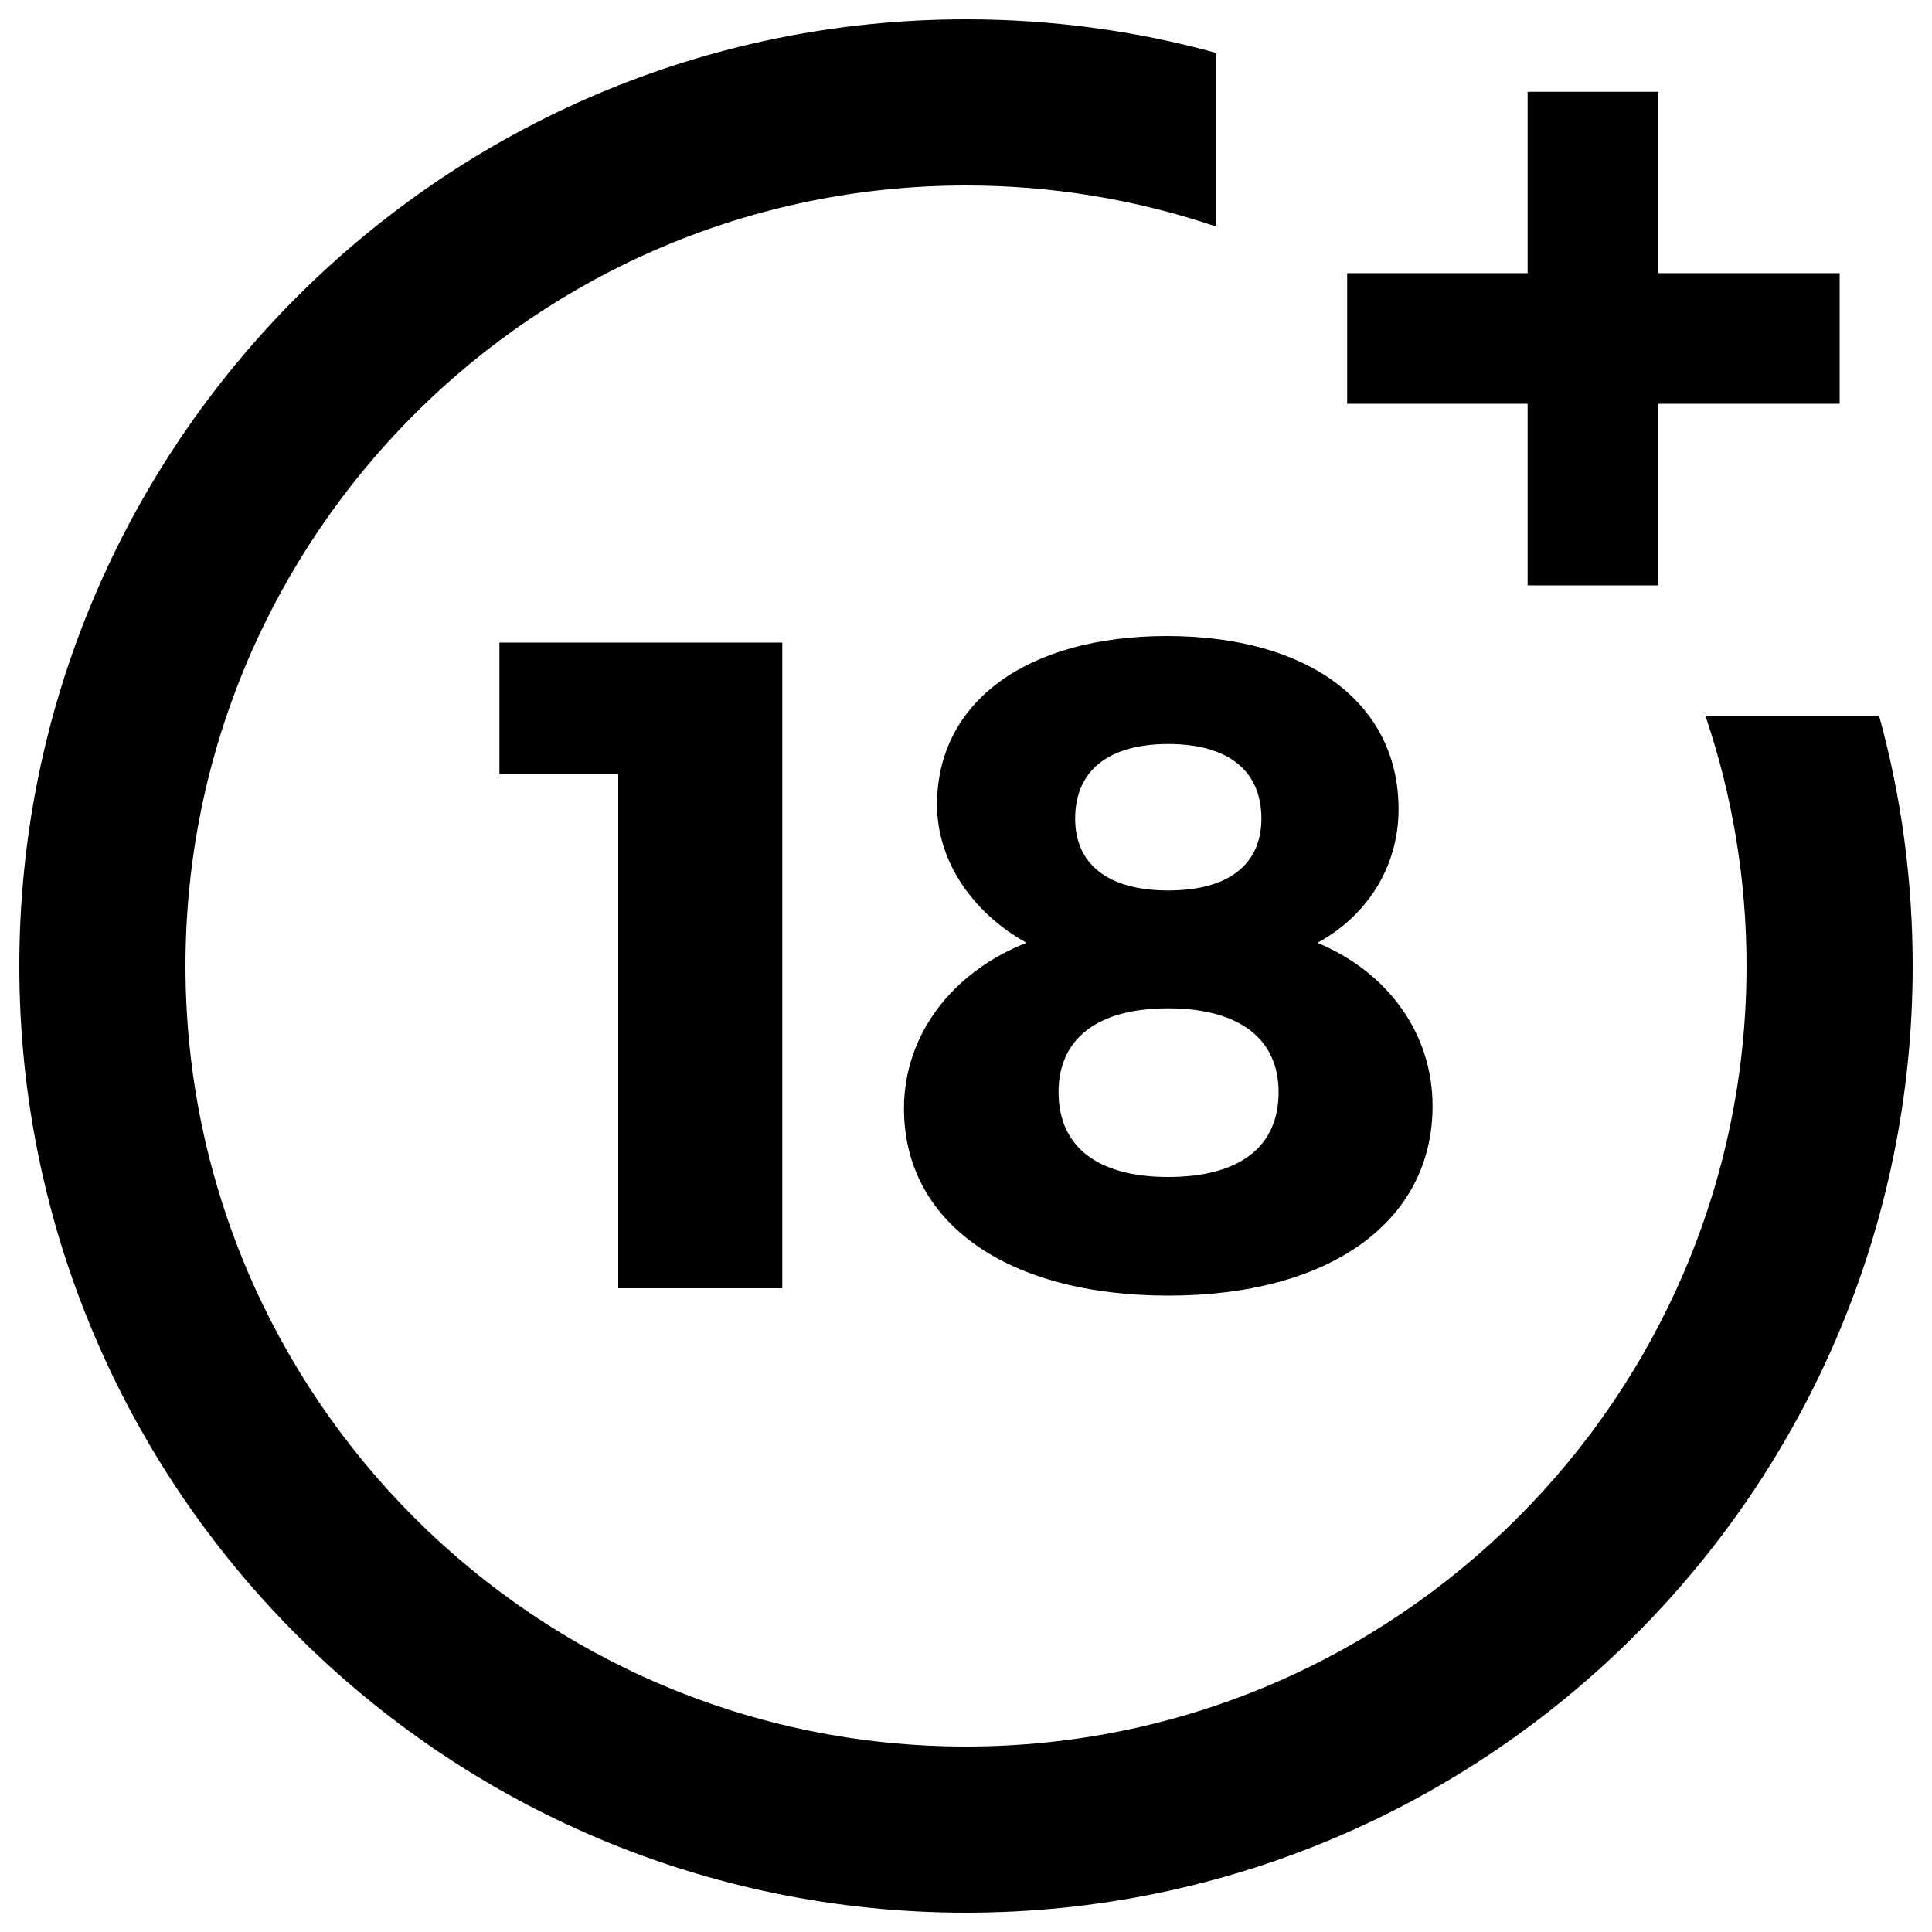 <svg version="1.1" xmlns="http://www.w3.org/2000/svg" xmlns:xlink="http://www.w3.org/1999/xlink"  width="30px" height="30px" x="0px" y="0px" viewBox="0 0 1000 1000" enable-background="new 0 0 1000 1000" xml:space="preserve">
<g><g id="_x34_4-18Plus_movie"><g><path d="M320,666.9V400.8h-61.5v-68.2h146.4v334.2H320z"/></g><g><path d="M723.9,418.9c0,29.1-15.7,54.8-42,69.1c36.7,15.3,59.6,47.2,59.6,84.4c0,60.1-53.4,98.2-136.8,98.2c-83.4,0-136.8-37.7-136.8-96.8c0-38.1,24.8-70.6,63.4-85.8c-28.1-15.7-46.3-42.4-46.3-71.5c0-53.4,46.7-87.3,119.2-87.3C677.6,329.3,723.9,364.1,723.9,418.9z M547.9,565.3c0,28.1,20,43.9,56.7,43.9c36.7,0,57.2-15.3,57.2-43.9c0-27.7-20.5-43.4-57.2-43.4C567.9,521.9,547.9,537.7,547.9,565.3z M556.5,423.7c0,23.8,17.2,37.2,48.2,37.2c31,0,48.2-13.3,48.2-37.2c0-24.8-17.2-38.6-48.2-38.6C573.7,385.1,556.5,398.9,556.5,423.7z"/></g><g><path d="M882.7,370.4C896.8,412,904,455.6,904,500c0,222.8-181.2,404-404,404C277.2,904,96,722.8,96,500C96,277.2,277.2,96,500,96c44.4,0,88,7.2,129.6,21.3V27.4C587.6,15.8,544.1,10,500,10C229.8,10,10,229.8,10,500c0,270.2,219.8,490,490,490c270.2,0,490-219.8,490-490c0-44.1-5.8-87.6-17.4-129.6H882.7L882.7,370.4z"/></g><g><polygon points="858.3,141.4 858.3,47.5 790.7,47.5 790.7,141.4 697.3,141.4 697.3,209 790.7,209 790.7,303 858.3,303 858.3,209 952.2,209 952.2,141.4 "/></g></g><g></g><g></g><g></g><g></g><g></g><g></g><g></g><g></g><g></g><g></g><g></g><g></g><g></g><g></g><g></g></g>
</svg>